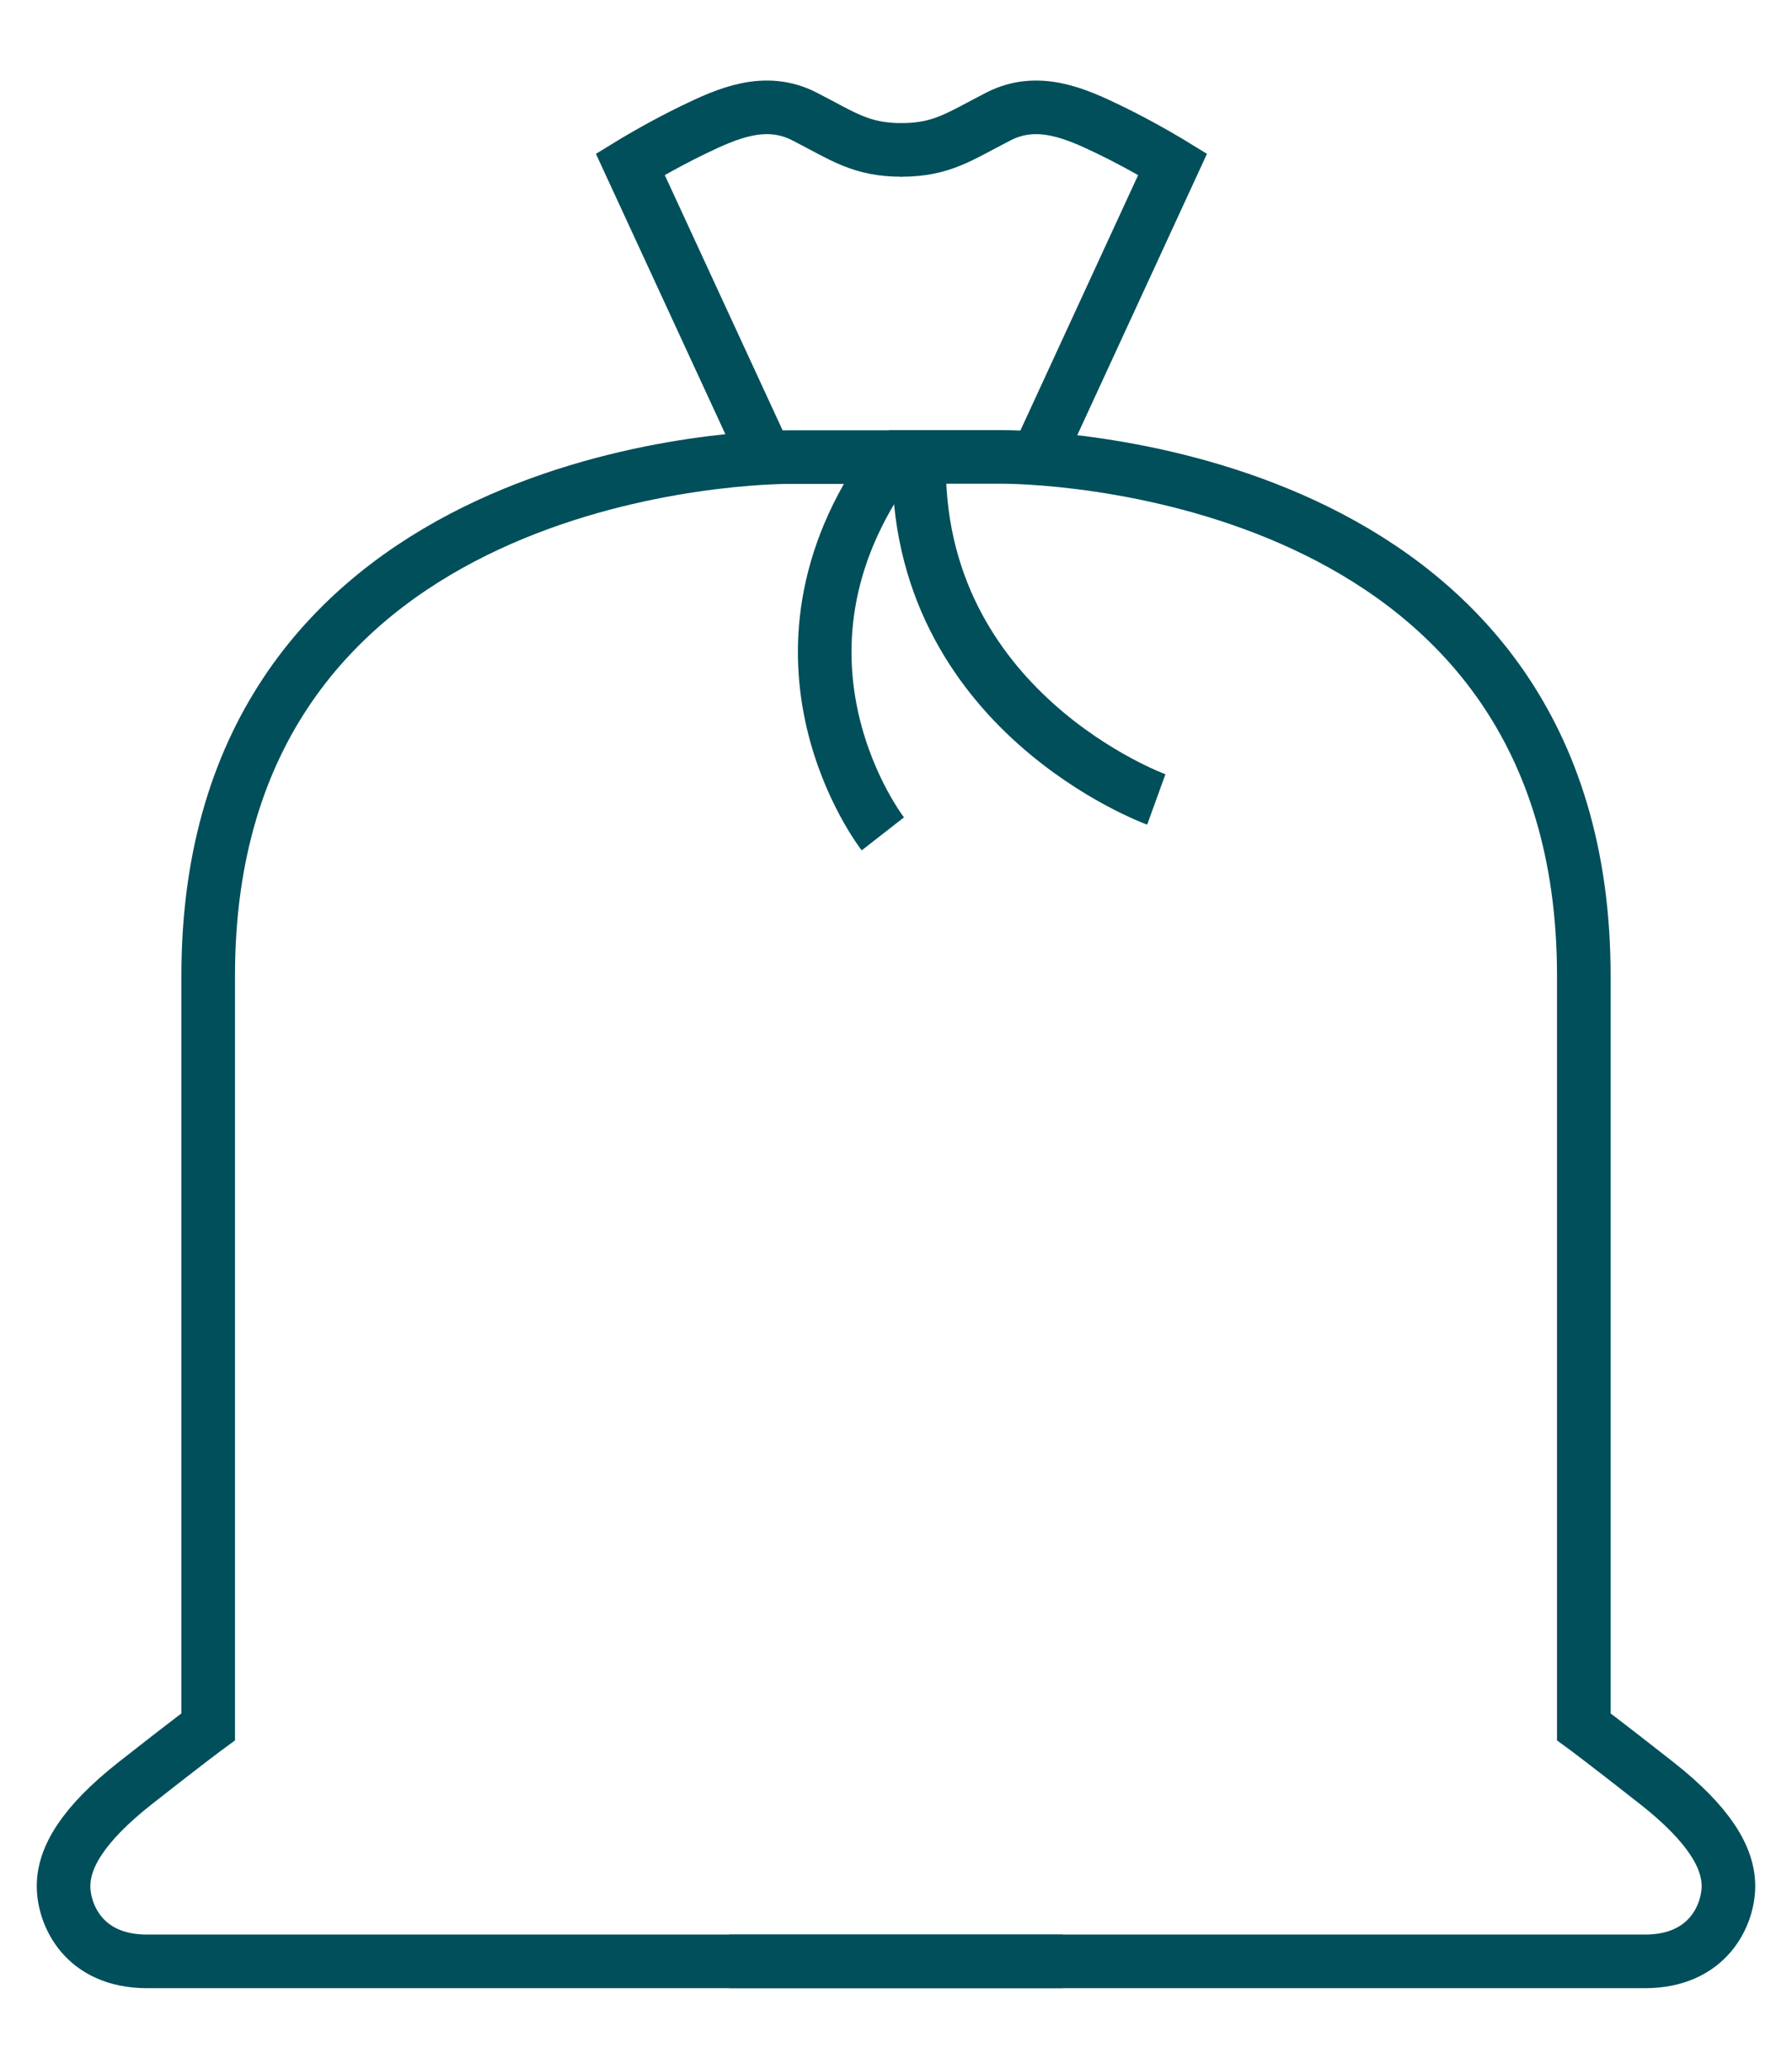 <?xml version="1.0" encoding="UTF-8"?>
<!-- Generator: Adobe Illustrator 26.3.1, SVG Export Plug-In . SVG Version: 6.00 Build 0)  -->
<svg xmlns="http://www.w3.org/2000/svg" xmlns:xlink="http://www.w3.org/1999/xlink" version="1.1" id="Layer_1" x="0px" y="0px" viewBox="0 0 95.28 109.99" style="enable-background:new 0 0 95.28 109.99;" xml:space="preserve">
<style type="text/css">
	.st0{fill:none;stroke:#004F5A;stroke-width:2.85;stroke-miterlimit:10;}
</style>
<g>
	<g>
		<path class="st0" d="M38.77,104.27c0,0,45.29,0,48.69,0c3.39,0,4.44-2.51,4.44-4s-0.98-3.25-3.83-5.49s-3.86-2.98-3.86-2.98    s0-13.7,0-39.94S56.7,24.29,53.25,24.29c-2.12,0-1.83,0-4.37,0c-0.44,0-0.97,0-1.61,0"></path>
		<path class="st0" d="M56.51,104.27c0,0-45.29,0-48.69,0s-4.44-2.51-4.44-4s0.98-3.25,3.83-5.49s3.86-2.98,3.86-2.98    s0-13.7,0-39.94s27.5-27.56,30.95-27.56c2.12,0,1.83,0,4.37,0c0.44,0,0.97,0,1.61,0"></path>
		<path class="st0" d="M40.74,24.39L33.51,8.73c0,0,1.58-0.97,3.36-1.83c1.78-0.86,3.81-1.78,5.9-0.71c2.09,1.07,3,1.78,5.19,1.78"></path>
		<path class="st0" d="M55.13,24.39l7.22-15.66c0,0-1.58-0.97-3.36-1.83c-1.78-0.86-3.81-1.78-5.9-0.71c-2.09,1.07-3,1.78-5.19,1.78    "></path>
		<path class="st0" d="M61.48,42.5c0,0-12.92-4.68-12.61-18.21"></path>
		<path class="st0" d="M46.94,44.33c0,0-7.22-9.26,0.41-19.83"></path>
	</g>
</g>
</svg>
